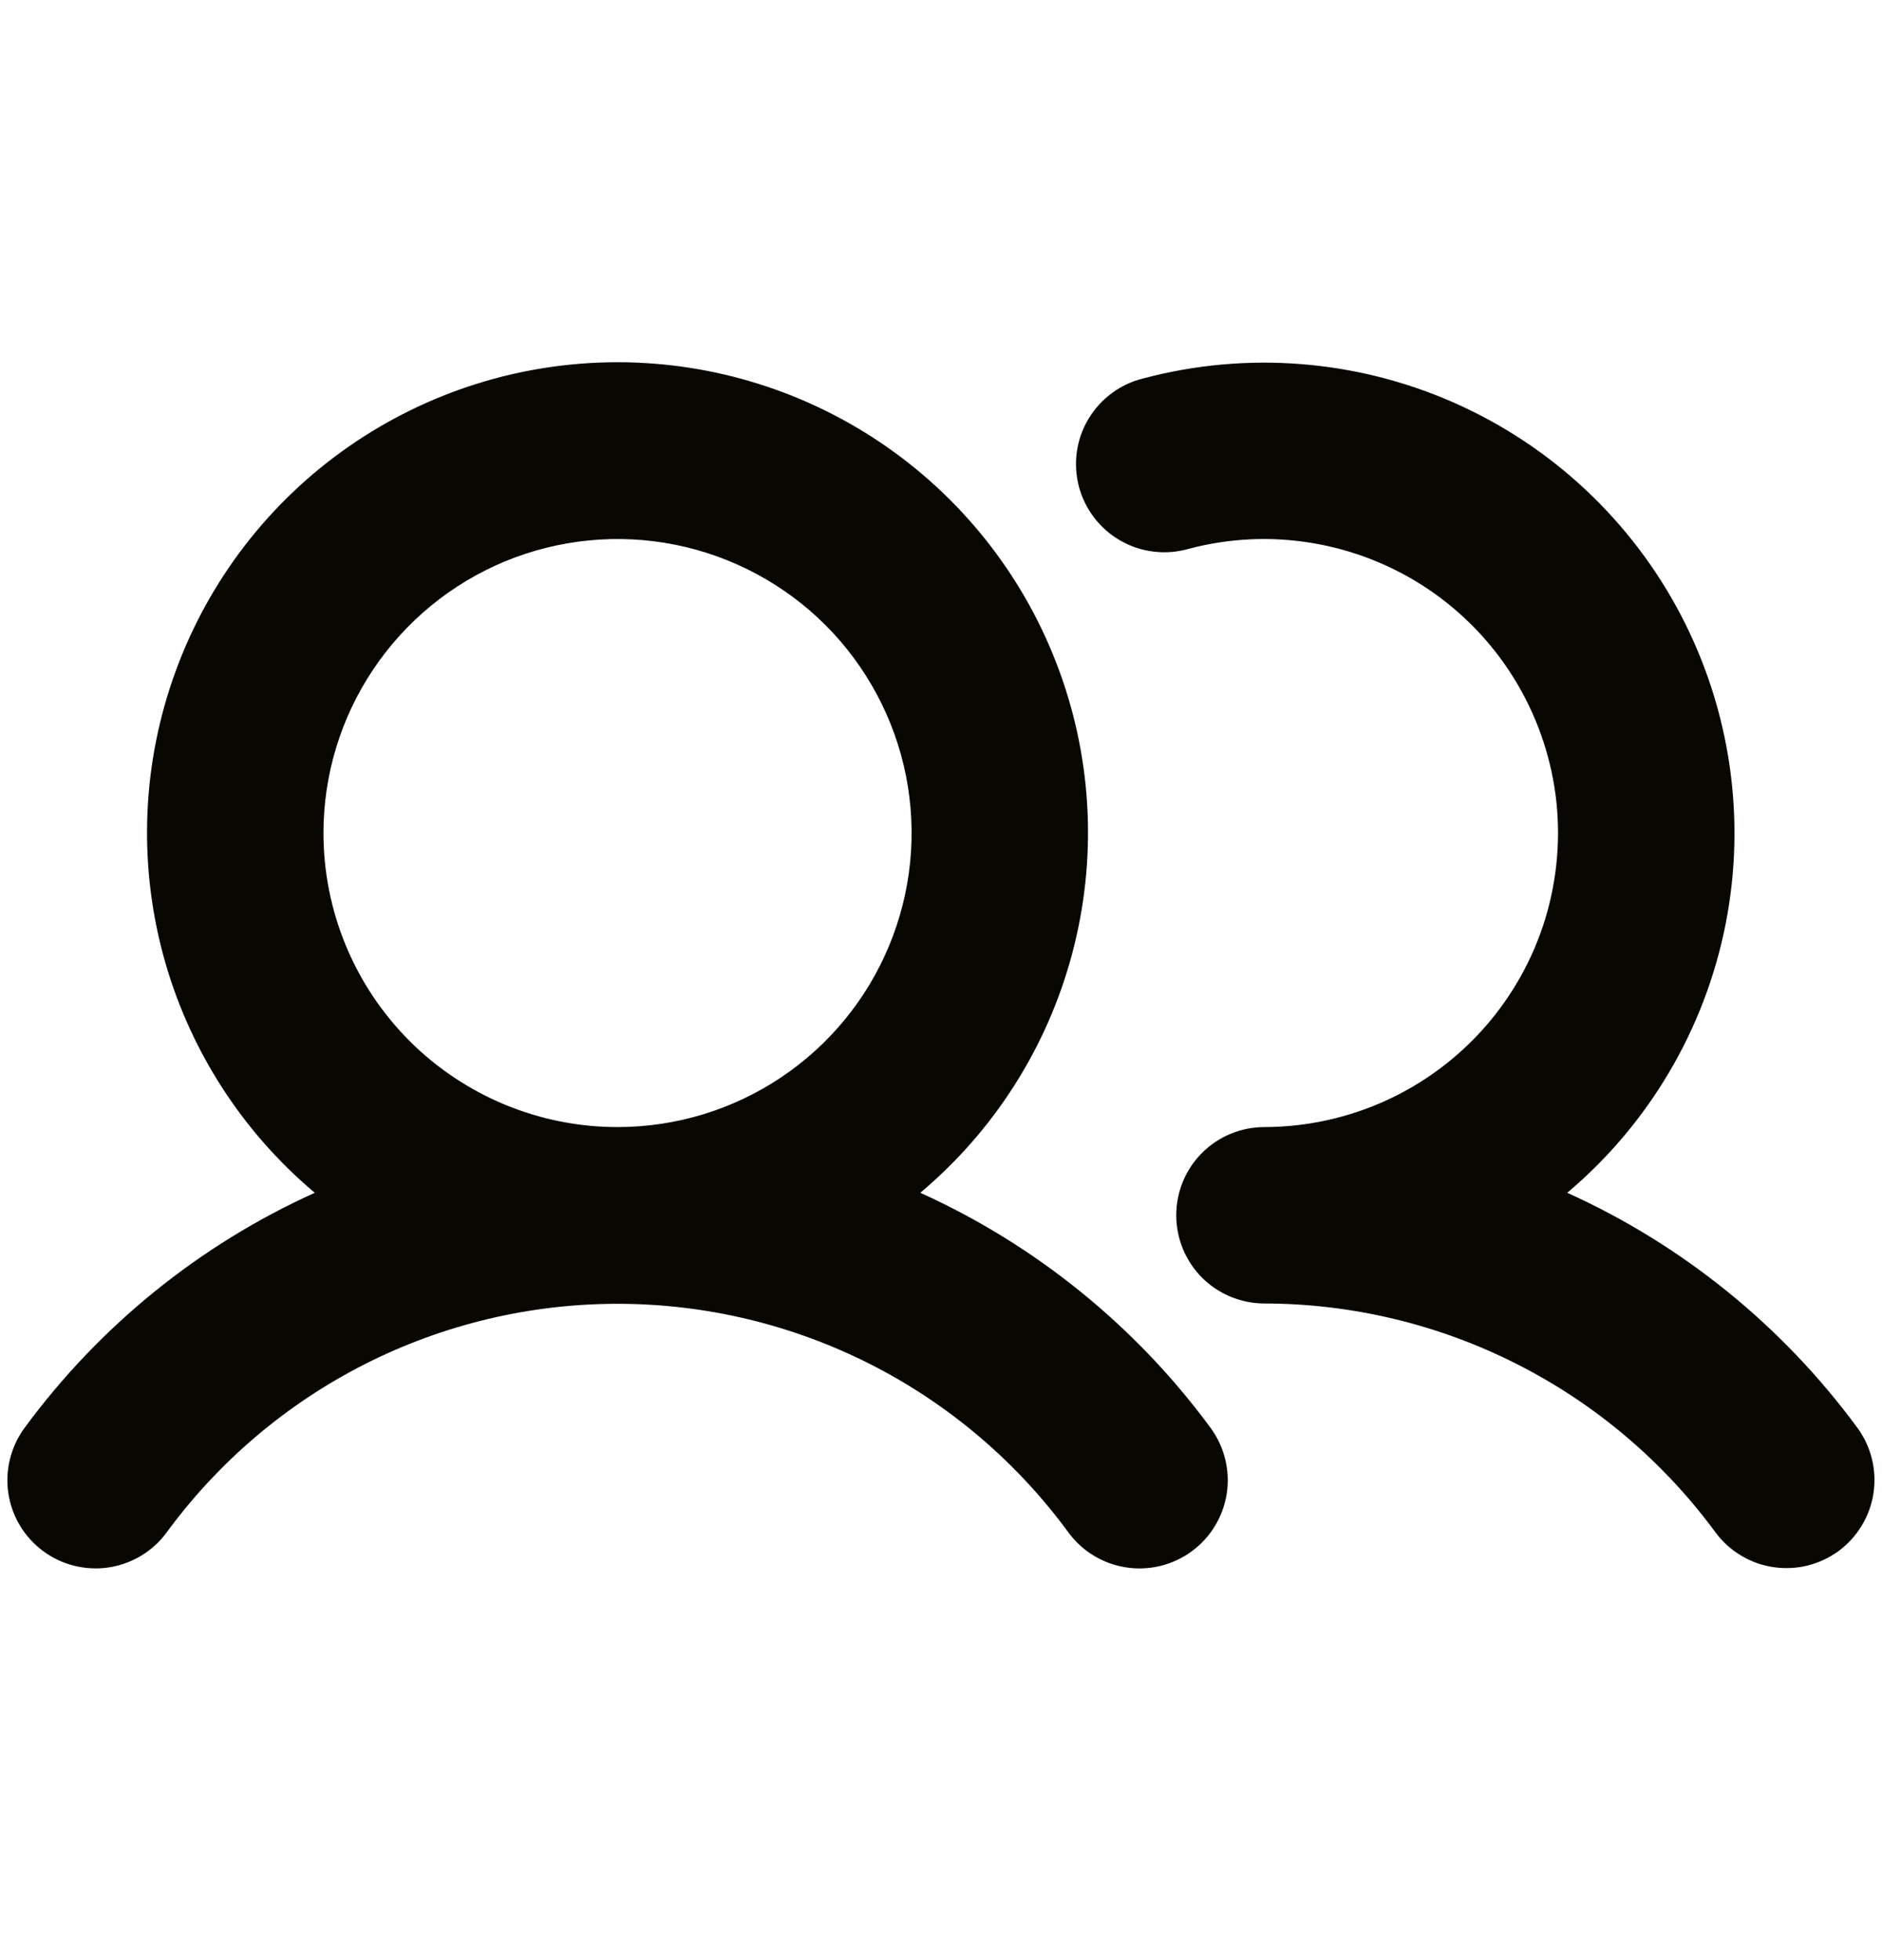 <svg width="24" height="25" viewBox="0 0 24 25" fill="none" xmlns="http://www.w3.org/2000/svg">
<path d="M11.736 15.213C12.678 14.421 13.354 13.358 13.671 12.169C13.989 10.98 13.934 9.722 13.512 8.566C13.091 7.409 12.324 6.41 11.315 5.704C10.307 4.999 9.106 4.62 7.875 4.62C6.644 4.62 5.443 4.999 4.435 5.704C3.426 6.41 2.659 7.409 2.238 8.566C1.816 9.722 1.761 10.98 2.078 12.169C2.396 13.358 3.072 14.421 4.014 15.213C2.543 15.878 1.268 16.912 0.312 18.213C0.136 18.454 0.062 18.755 0.107 19.049C0.152 19.344 0.313 19.609 0.554 19.786C0.794 19.962 1.095 20.036 1.39 19.991C1.685 19.945 1.95 19.785 2.126 19.544C2.788 18.641 3.653 17.906 4.652 17.399C5.651 16.893 6.755 16.629 7.875 16.629C8.995 16.629 10.099 16.893 11.098 17.399C12.097 17.906 12.962 18.641 13.624 19.544C13.8 19.785 14.065 19.946 14.36 19.991C14.655 20.037 14.956 19.963 15.197 19.786C15.438 19.61 15.598 19.345 15.644 19.05C15.689 18.755 15.615 18.454 15.439 18.213C14.482 16.912 13.207 15.879 11.736 15.213ZM4.125 10.625C4.125 9.883 4.345 9.158 4.757 8.542C5.169 7.925 5.755 7.444 6.44 7.16C7.125 6.877 7.879 6.802 8.607 6.947C9.334 7.092 10.002 7.449 10.527 7.973C11.051 8.498 11.408 9.166 11.553 9.893C11.698 10.621 11.623 11.375 11.339 12.06C11.056 12.745 10.575 13.331 9.958 13.743C9.342 14.155 8.617 14.375 7.875 14.375C6.88 14.375 5.927 13.98 5.223 13.277C4.52 12.573 4.125 11.62 4.125 10.625ZM23.447 19.782C23.328 19.869 23.193 19.932 23.049 19.968C22.905 20.003 22.756 20.009 22.61 19.987C22.464 19.965 22.324 19.914 22.198 19.837C22.071 19.761 21.961 19.66 21.874 19.541C21.21 18.639 20.345 17.905 19.346 17.399C18.348 16.892 17.244 16.627 16.125 16.625C15.827 16.625 15.54 16.506 15.329 16.296C15.118 16.084 15 15.798 15 15.5C15 15.202 15.118 14.915 15.329 14.704C15.54 14.493 15.827 14.375 16.125 14.375C16.658 14.374 17.185 14.259 17.67 14.039C18.155 13.818 18.588 13.497 18.939 13.096C19.29 12.695 19.552 12.224 19.707 11.714C19.861 11.204 19.906 10.667 19.837 10.138C19.767 9.61 19.586 9.102 19.305 8.649C19.025 8.196 18.65 7.808 18.208 7.511C17.765 7.214 17.264 7.015 16.739 6.927C16.213 6.838 15.675 6.863 15.159 7C15.015 7.041 14.865 7.054 14.716 7.036C14.567 7.019 14.423 6.972 14.293 6.898C14.162 6.824 14.048 6.725 13.957 6.607C13.865 6.488 13.798 6.353 13.759 6.208C13.721 6.063 13.712 5.912 13.732 5.764C13.753 5.615 13.803 5.472 13.88 5.344C13.957 5.215 14.058 5.103 14.179 5.014C14.299 4.925 14.436 4.861 14.582 4.826C15.899 4.476 17.297 4.586 18.544 5.137C19.79 5.688 20.812 6.647 21.441 7.856C22.07 9.066 22.269 10.453 22.005 11.79C21.74 13.127 21.028 14.335 19.986 15.213C21.457 15.878 22.732 16.912 23.688 18.213C23.863 18.453 23.936 18.753 23.891 19.047C23.846 19.341 23.686 19.605 23.447 19.782Z" fill="#090702"/>
</svg>
